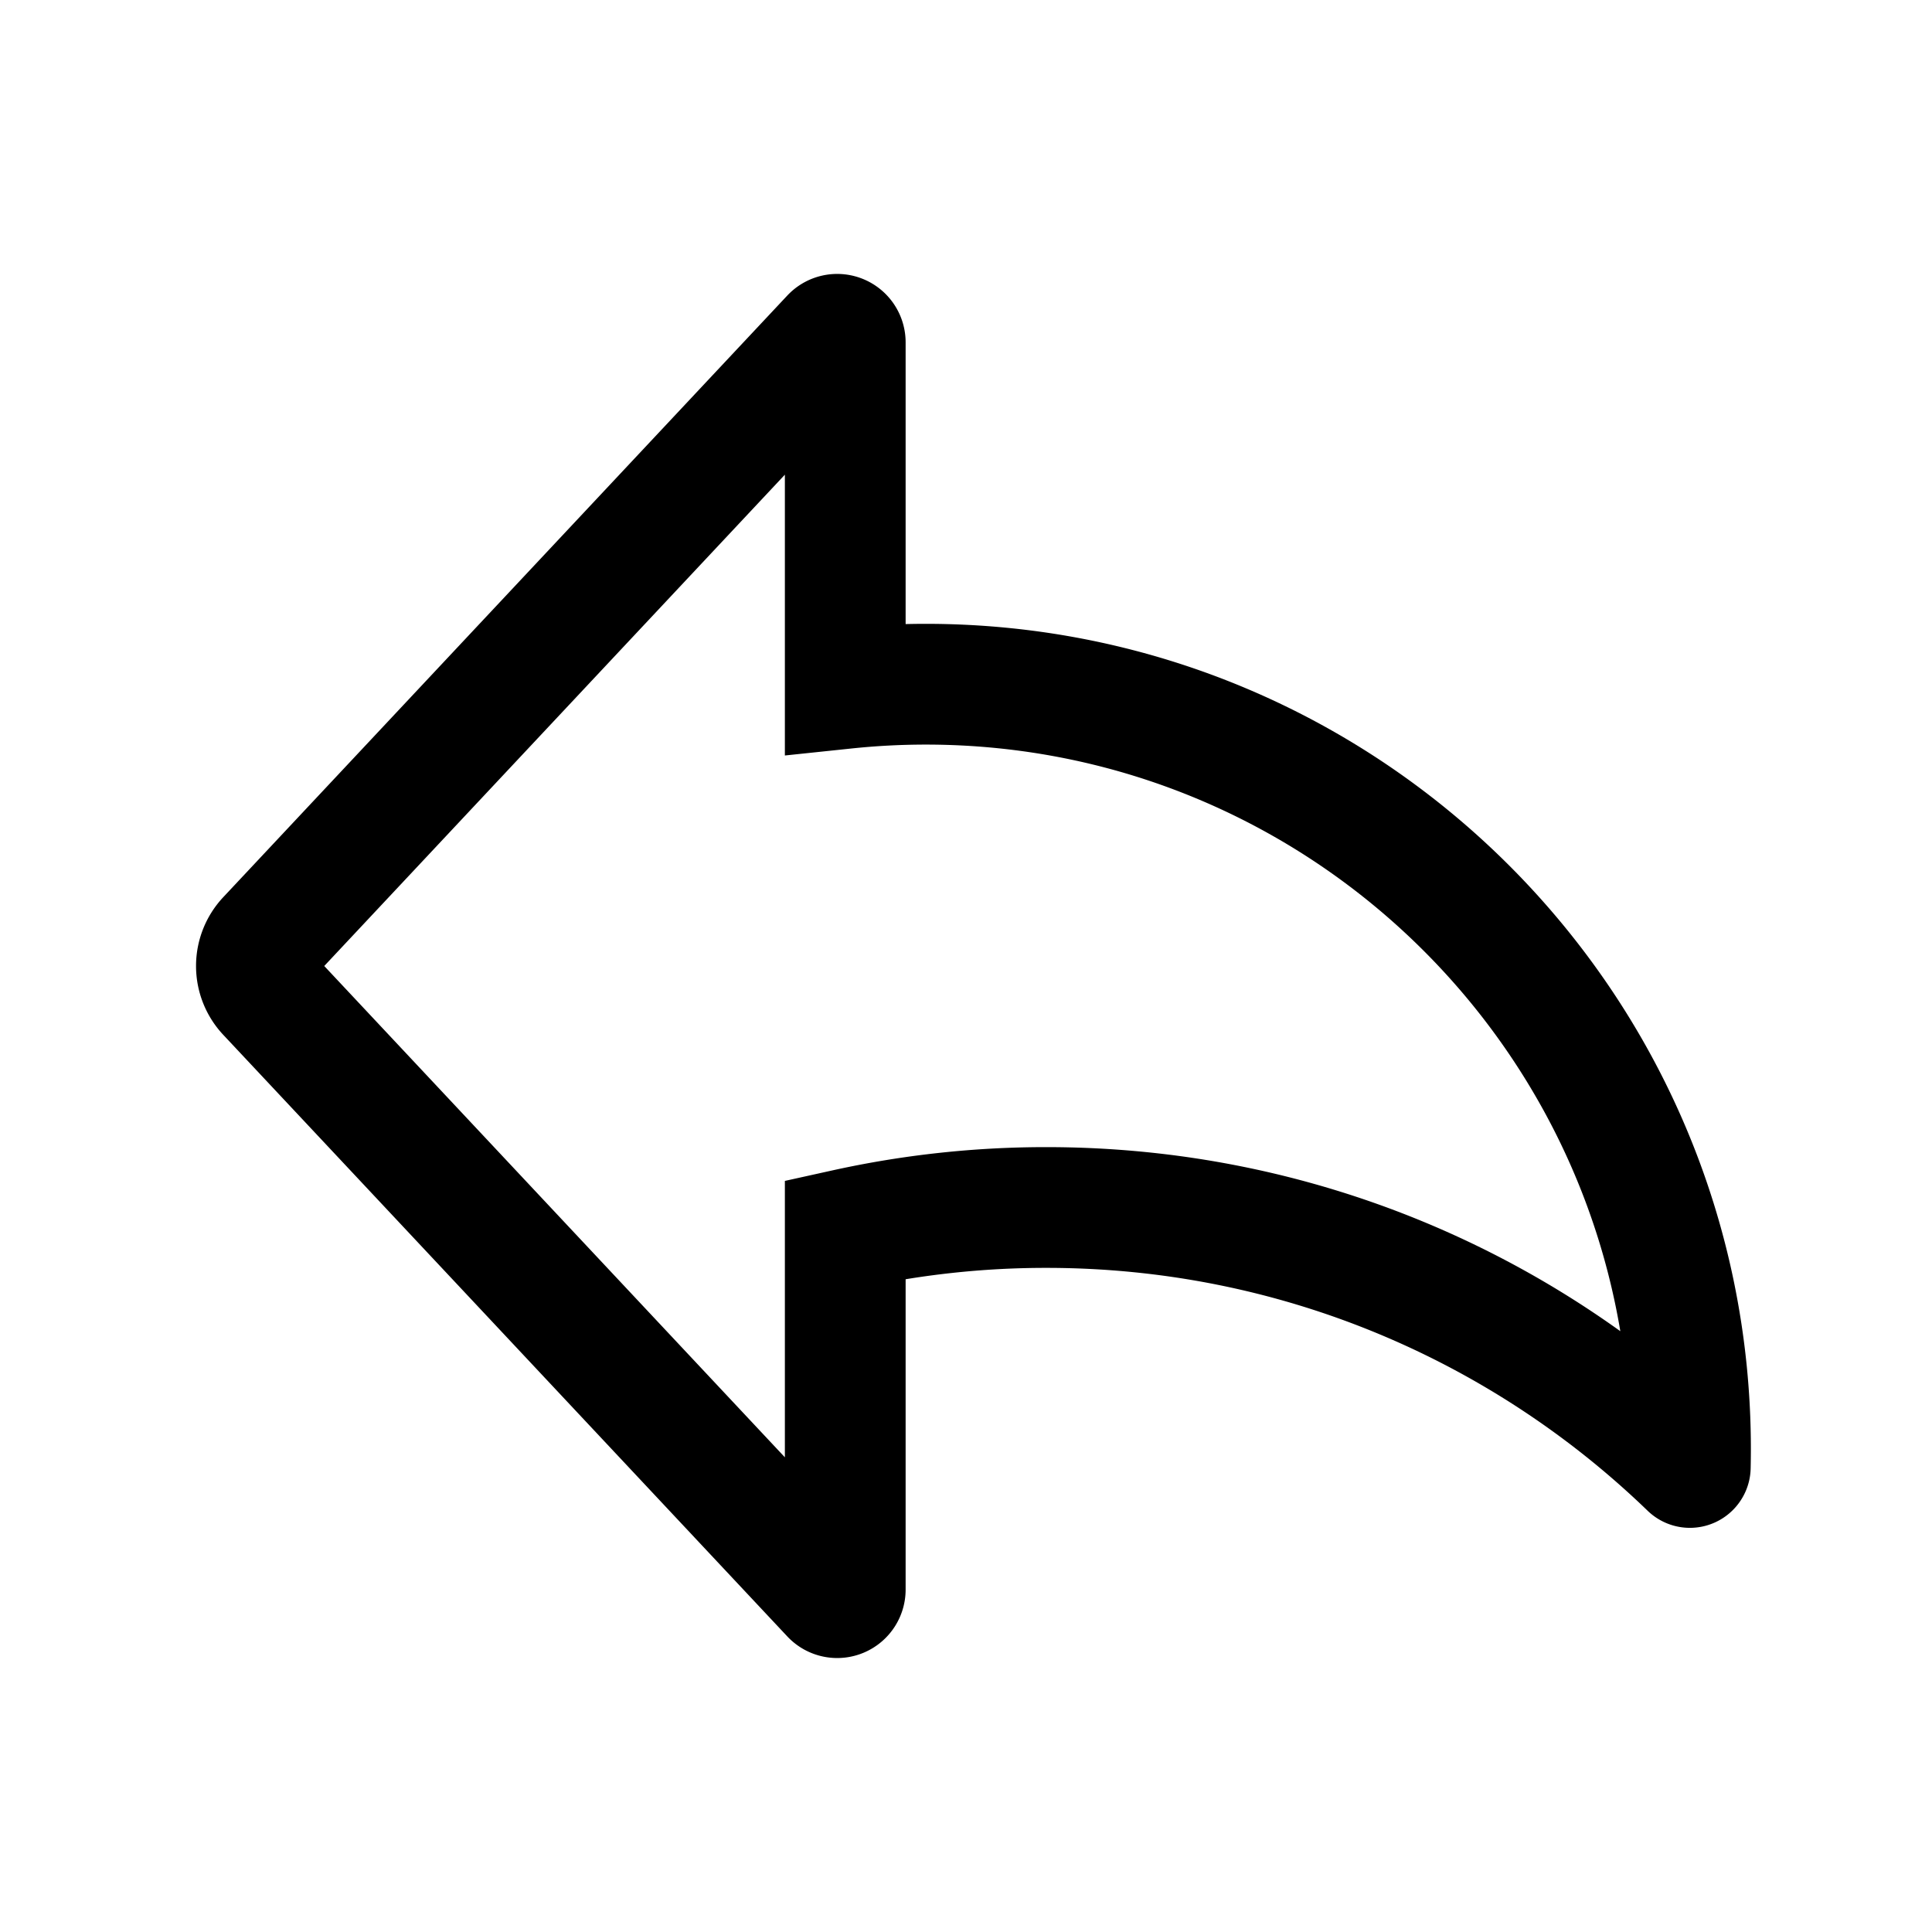 <svg viewBox="0 0 48 48" fill="none" stroke="currentColor" stroke-width="3" stroke-linecap="butt" stroke-linejoin="miter"><path d="M6.641 24.684L20.654 39.63a.2.2 0 00.346-.137v-8.949A23.078 23.078 0 0126 30c6.207 0 11.84 2.459 15.978 6.456a.01.01 0 00.017-.007c.003-.15.005-.299.005-.45 0-10.493-8.507-19-19-19-.675 0-1.343.036-2 .105V8.506a.2.2 0 00-.346-.137L6.641 23.316a1 1 0 000 1.368z" /></svg>